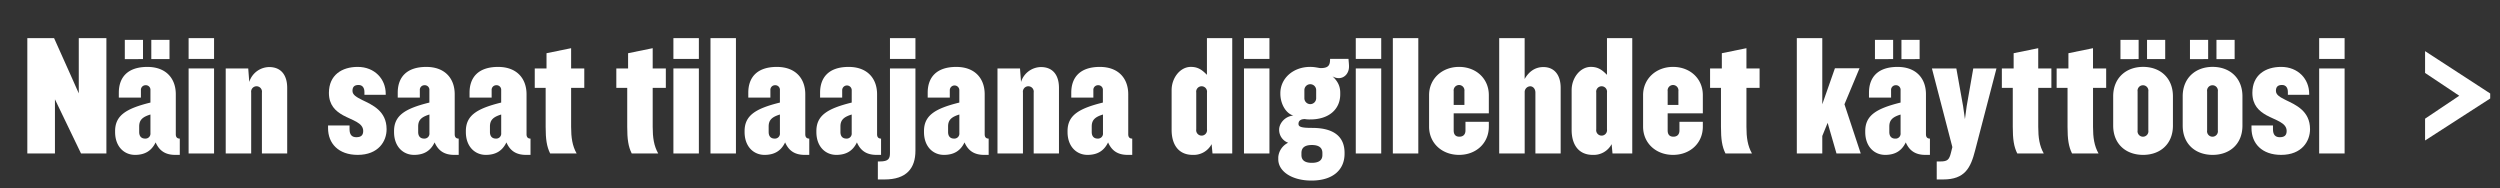 <svg id="Layer_1" data-name="Layer 1" xmlns="http://www.w3.org/2000/svg" viewBox="0 0 1357.69 102.32"><rect x="0" y="0" width="1357.69" height="102.32" fill="#333333" stroke="none"/><defs><style>.cls-1{fill:#fff;}</style></defs><path class="cls-1" d="M44,83.35,34.17,62.94l-4.33-9V83.35h-15V20.71H29.37l9.41,21,4,9v-30h15V83.35Z"/><path class="cls-1" d="M95.15,84.11c-5.36,0-8.65-2.26-10.63-6.78C82.26,82,78.6,84.11,73.33,84.11c-5.83,0-10.82-4.42-10.82-12.42v-.47c0-8.46,5.83-12.23,19.19-15.52V49a2.49,2.49,0,0,0-2.63-2.72A2.51,2.51,0,0,0,76.53,49V53h-12V50.34c0-8.18,4.61-14,15.52-14,10.06,0,15.42,6.2,15.42,14.86V72.91c0,1.6.75,2.36,2.17,2.36v8.84Zm-27.37-52V21.65h9.88V32.09ZM81.7,62.19c-4.33,1.32-6.11,3-6.11,6.49v3c0,2.35,1.22,3.58,3.19,3.58a2.7,2.7,0,0,0,2.92-3Zm.47-30.1V21.65h9.88V32.09Z"/><path class="cls-1" d="M102.43,32V20.71h13.82V32Zm0,51.35V37.17h13.82V83.35Z"/><path class="cls-1" d="M142.24,83.35V50.25a2.95,2.95,0,1,0-5.83,0v33.1H122.58V37.17h12.23l.56,7.34a11.49,11.49,0,0,1,10.82-8.09c6.49,0,9.78,4.42,9.78,11.29V83.35Z"/><path class="cls-1" d="M194.25,84.11c-10.44,0-16.09-6.21-16.09-14.49v-1.5h11.67v2.07c0,3,1.31,4.32,3.66,4.32s3.76-.84,3.76-3.38c0-4.52-5.83-5.74-11-8.56-4-2.26-7.62-5.46-7.62-12.14,0-9.68,7.06-14.1,15.62-14.1,9.21,0,15.23,6.58,15.23,14.57v.57H197.91V50c0-2.25-1-3.85-3.19-3.85s-3.3.94-3.3,3.2,2.36,3.48,5.37,5c5.45,2.63,13.16,5.93,13.16,15.8C210,76.68,205.53,84.11,194.25,84.11Z"/><path class="cls-1" d="M246.66,84.11c-5.36,0-8.65-2.26-10.63-6.78-2.26,4.71-5.92,6.78-11.19,6.78C219,84.11,214,79.69,214,71.69v-.47c0-8.46,5.83-12.23,19.19-15.52V49a2.49,2.49,0,0,0-2.63-2.72A2.51,2.51,0,0,0,228,49V53H216V50.34c0-8.18,4.61-14,15.52-14,10.06,0,15.42,6.2,15.42,14.86V72.91c0,1.6.75,2.36,2.17,2.36v8.84ZM233.21,62.19c-4.33,1.32-6.11,3-6.11,6.49v3c0,2.35,1.22,3.58,3.19,3.58a2.7,2.7,0,0,0,2.92-3Z"/><path class="cls-1" d="M285.64,84.11c-5.36,0-8.65-2.26-10.62-6.78-2.26,4.71-5.93,6.78-11.2,6.78C258,84.11,253,79.69,253,71.69v-.47c0-8.46,5.83-12.23,19.18-15.52V49a2.49,2.49,0,0,0-2.63-2.72A2.51,2.51,0,0,0,267,49V53H255V50.34c0-8.18,4.61-14,15.52-14,10.06,0,15.43,6.2,15.43,14.86V72.91c0,1.6.75,2.36,2.16,2.36v8.84ZM272.19,62.19c-4.32,1.32-6.11,3-6.11,6.49v3c0,2.35,1.22,3.58,3.2,3.58a2.7,2.7,0,0,0,2.91-3Z"/><path class="cls-1" d="M310.16,47.71V68.87c0,5.83.66,10.35,3,14.48H298.78c-1.88-3.76-2.45-7.8-2.45-14.48V47.71h-5.92V37.17h6.39V28.9l13.36-2.73v11h7.15V47.71Z"/><path class="cls-1" d="M354.46,47.71V68.87c0,5.83.65,10.35,3,14.48H343.08c-1.89-3.76-2.45-7.8-2.45-14.48V47.71h-5.92V37.17h6.39V28.9l13.36-2.73v11h7.14V47.71Z"/><path class="cls-1" d="M365.71,32V20.71h13.83V32Zm0,51.35V37.17h13.83V83.35Z"/><path class="cls-1" d="M385.85,83.35V20.71h13.82V83.35Z"/><path class="cls-1" d="M437,84.11c-5.36,0-8.65-2.26-10.62-6.78-2.26,4.71-5.93,6.78-11.2,6.78-5.83,0-10.81-4.42-10.81-12.42v-.47c0-8.46,5.83-12.23,19.18-15.52V49a2.49,2.49,0,0,0-2.63-2.72A2.51,2.51,0,0,0,418.38,49V53h-12V50.34c0-8.18,4.61-14,15.52-14,10.06,0,15.43,6.2,15.43,14.86V72.91c0,1.6.75,2.36,2.16,2.36v8.84ZM423.55,62.19c-4.32,1.32-6.11,3-6.11,6.49v3c0,2.35,1.22,3.58,3.2,3.58a2.7,2.7,0,0,0,2.91-3Z"/><path class="cls-1" d="M476,84.11c-5.37,0-8.66-2.26-10.63-6.78-2.26,4.71-5.93,6.78-11.2,6.78-5.83,0-10.81-4.42-10.81-12.42v-.47c0-8.46,5.83-12.23,19.19-15.52V49a2.59,2.59,0,1,0-5.18,0V53h-12V50.34c0-8.18,4.61-14,15.52-14,10.07,0,15.43,6.2,15.43,14.86V72.91c0,1.6.75,2.36,2.16,2.36v8.84ZM462.54,62.19c-4.33,1.32-6.12,3-6.12,6.49v3c0,2.35,1.22,3.58,3.2,3.58a2.71,2.71,0,0,0,2.92-3Z"/><path class="cls-1" d="M480.4,97.46h-3.66V87.68h1.12c4.61,0,5.46-1.5,5.46-4.51v-46h13.83V81.85C497.15,91.44,492.25,97.46,480.4,97.46ZM483.32,32V20.71h13.83V32Z"/><path class="cls-1" d="M534.44,84.11c-5.37,0-8.66-2.26-10.63-6.78-2.26,4.71-5.93,6.78-11.2,6.78-5.83,0-10.81-4.42-10.81-12.42v-.47c0-8.46,5.83-12.23,19.19-15.52V49a2.59,2.59,0,1,0-5.18,0V53h-12V50.34c0-8.18,4.61-14,15.52-14,10.07,0,15.43,6.2,15.43,14.86V72.91c0,1.6.75,2.36,2.16,2.36v8.84ZM521,62.19c-4.33,1.32-6.12,3-6.12,6.49v3c0,2.35,1.22,3.58,3.2,3.58a2.71,2.71,0,0,0,2.92-3Z"/><path class="cls-1" d="M561.37,83.35V50.25a2.95,2.95,0,1,0-5.83,0v33.1H541.71V37.17h12.23l.56,7.34a11.49,11.49,0,0,1,10.82-8.09c6.49,0,9.78,4.42,9.78,11.29V83.35Z"/><path class="cls-1" d="M612.4,84.11c-5.36,0-8.65-2.26-10.63-6.78-2.26,4.71-5.92,6.78-11.19,6.78-5.83,0-10.82-4.42-10.82-12.42v-.47c0-8.46,5.83-12.23,19.19-15.52V49a2.49,2.49,0,0,0-2.63-2.72A2.51,2.51,0,0,0,593.78,49V53h-12V50.34c0-8.18,4.61-14,15.52-14,10.06,0,15.42,6.2,15.42,14.86V72.91c0,1.6.75,2.36,2.17,2.36v8.84ZM599,62.19c-4.33,1.32-6.11,3-6.11,6.49v3c0,2.35,1.22,3.58,3.19,3.58a2.7,2.7,0,0,0,2.92-3Z"/><path class="cls-1" d="M658.48,83.35,658,78.27a11,11,0,0,1-10.25,5.84c-8,0-11.47-5.93-11.47-13.55V48.93c0-6.58,4.6-12.6,10.44-12.6,3.76,0,6,1.5,8.74,4.32V20.71h13.74V83.35Zm-3-33.1a2.95,2.95,0,1,0-5.83,0v20a2.95,2.95,0,1,0,5.83,0Z"/><path class="cls-1" d="M675.58,32V20.71H689.4V32Zm0,51.35V37.17H689.4V83.35Z"/><path class="cls-1" d="M727,42.44a6.62,6.62,0,0,1-3.38-1c2.63,2.44,4.23,5.07,4.23,8.93v.85c0,8.09-6.11,13.64-16.27,13.64a14.63,14.63,0,0,1-2.92-.19c-2.44,0-3.48,1-3.48,2.63s1.7,2.16,7.43,2.16c12.51,0,17.59,5.36,17.59,13.55v.47c0,8.65-6.21,14.58-18,14.58-10.63,0-18-5-18-11.57V85.33a9.53,9.53,0,0,1,5.36-7.81,7.45,7.45,0,0,1-4.89-7.15c0-3.29,3.11-7.24,7.72-7.61-4.24-1.23-7.06-6.59-7.06-11.86v-.28c0-8,6.87-14.29,16.18-14.29,2.91,0,4.7.65,5.74.65,4.51,0,5.08-1.88,5.08-5h10c.18,2.16.28,3.1.28,4C732.68,39.71,730.23,42.44,727,42.44Zm-8.84,40.63c0-2.91-2-4.32-5.73-4.32s-5.65,1.41-5.65,4.32V84.2c0,2.92,2,4.23,5.65,4.23s5.73-1.31,5.73-4.23Zm-3.38-34.14a3.2,3.2,0,1,0-6.4,0v4.42a3.2,3.2,0,1,0,6.4,0Z"/><path class="cls-1" d="M736.29,32V20.71h13.82V32Zm0,51.35V37.17h13.82V83.35Z"/><path class="cls-1" d="M756.42,83.35V20.71h13.83V83.35Z"/><path class="cls-1" d="M792.38,84.11c-9.32,0-16.28-6.4-16.28-15.33V51.66c0-8.84,7-15.33,16.28-15.33s16.17,6.39,16.17,15.33v9.87H789.46v9.31c0,2,.85,3.39,3.1,3.39s3.3-1.41,3.3-3.39v-4.7h12.69v2.64C808.55,77.71,801.69,84.11,792.38,84.11Zm2.91-34.62a2.94,2.94,0,1,0-5.83,0V57h5.83Z"/><path class="cls-1" d="M833.84,83.35V50.25c0-2-1.31-3.39-2.82-3.39a3.13,3.13,0,0,0-3,3.39v33.1H814.18V20.71H828v22.2c2.07-3.67,5.36-6.49,10.16-6.49,6,0,9.4,4.33,9.4,11.29V83.35Z"/><path class="cls-1" d="M875.71,83.35l-.47-5.08A11,11,0,0,1,865,84.11c-8,0-11.48-5.93-11.48-13.55V48.93c0-6.58,4.61-12.6,10.44-12.6,3.77,0,6,1.5,8.75,4.32V20.71h13.73V83.35Zm-3-33.1a2.95,2.95,0,1,0-5.83,0v20a2.95,2.95,0,1,0,5.83,0Z"/><path class="cls-1" d="M908.59,84.11c-9.31,0-16.27-6.4-16.27-15.33V51.66c0-8.84,7-15.33,16.27-15.33s16.18,6.39,16.18,15.33v9.87h-19.1v9.31c0,2,.85,3.39,3.11,3.39s3.29-1.41,3.29-3.39v-4.7h12.7v2.64C924.77,77.71,917.9,84.11,908.59,84.11Zm2.91-34.62a2.94,2.94,0,1,0-5.83,0V57h5.83Z"/><path class="cls-1" d="M948.45,47.71V68.87c0,5.83.65,10.35,3,14.48H937.07c-1.89-3.76-2.45-7.8-2.45-14.48V47.71H928.7V37.17h6.39V28.9l13.36-2.73v11h7.14V47.71Z"/><path class="cls-1" d="M997.35,83.35l-4.8-16.64-2.91,7.14v9.5H975.81V20.71h13.83V56.64l6.86-19.56h13.36l-8.18,19.56,8.84,26.71Z"/><path class="cls-1" d="M1045.61,84.11c-5.36,0-8.66-2.26-10.63-6.78-2.26,4.71-5.93,6.78-11.19,6.78-5.83,0-10.82-4.42-10.82-12.42v-.47c0-8.46,5.83-12.23,19.19-15.52V49a2.49,2.49,0,0,0-2.64-2.72A2.52,2.52,0,0,0,1027,49V53h-12V50.34c0-8.18,4.6-14,15.51-14,10.07,0,15.43,6.2,15.43,14.86V72.91c0,1.6.75,2.36,2.16,2.36v8.84Zm-27.37-52V21.65h9.87V32.09Zm13.92,30.1c-4.33,1.32-6.12,3-6.12,6.49v3c0,2.35,1.23,3.58,3.2,3.58a2.7,2.7,0,0,0,2.92-3Zm.47-30.1V21.65h9.87V32.09Z"/><path class="cls-1" d="M1072.67,81.57c-2.44,9.59-5.55,15.89-17.4,15.89h-3.48V87.68h2c3.85,0,4.8-.94,5.74-4.8l.75-3-11.1-42.7h13.26l3.67,20.51,1,7,.94-7,3.58-20.51h12.6Z"/><path class="cls-1" d="M1106.92,47.71V68.87c0,5.83.66,10.35,3,14.48h-14.39c-1.88-3.76-2.44-7.8-2.44-14.48V47.71h-5.93V37.17h6.4V28.9l13.35-2.73v11h7.15V47.71Z"/><path class="cls-1" d="M1136.67,47.71V68.87c0,5.83.66,10.35,3,14.48h-14.39c-1.88-3.76-2.45-7.8-2.45-14.48V47.71h-5.92V37.17h6.4V28.9l13.35-2.73v11h7.15V47.71Z"/><path class="cls-1" d="M1163.89,84.11c-9.31,0-16.27-5.84-16.27-15.9V52.32c0-10,7-16,16.27-16s16.18,6,16.18,16V68.21C1180.07,78.27,1173.11,84.11,1163.89,84.11Zm-12.32-52V21.65h9.87V32.09Zm15.14,17.59a2.95,2.95,0,1,0-5.83,0V70.84a2.95,2.95,0,1,0,5.83,0ZM1166,32.09V21.65h9.87V32.09Z"/><path class="cls-1" d="M1201.64,84.11c-9.31,0-16.27-5.84-16.27-15.9V52.32c0-10,7-16,16.27-16s16.18,6,16.18,16V68.21C1217.82,78.27,1210.86,84.11,1201.64,84.11Zm-12.32-52V21.65h9.87V32.09Zm15.14,17.59a2.95,2.95,0,1,0-5.83,0V70.84a2.95,2.95,0,1,0,5.83,0Zm-.75-17.59V21.65h9.87V32.09Z"/><path class="cls-1" d="M1238.82,84.11c-10.44,0-16.09-6.21-16.09-14.49v-1.5h11.67v2.07c0,3,1.31,4.32,3.66,4.32s3.77-.84,3.77-3.38c0-4.52-5.84-5.74-11-8.56-4-2.26-7.62-5.46-7.62-12.14,0-9.68,7.06-14.1,15.62-14.1,9.21,0,15.23,6.58,15.23,14.57v.57h-11.57V50c0-2.25-1-3.85-3.19-3.85s-3.3.94-3.3,3.2,2.36,3.48,5.37,5c5.45,2.63,13.16,5.93,13.16,15.8C1254.52,76.68,1250.1,84.11,1238.82,84.11Z"/><path class="cls-1" d="M1259.48,32V20.71h13.82V32Zm0,51.35V37.17h13.82V83.35Z"/><path class="cls-1" d="M1317,76.3V64.45L1335.56,52,1317,39.62V27.77l35.37,23v2.72Z"/></svg>